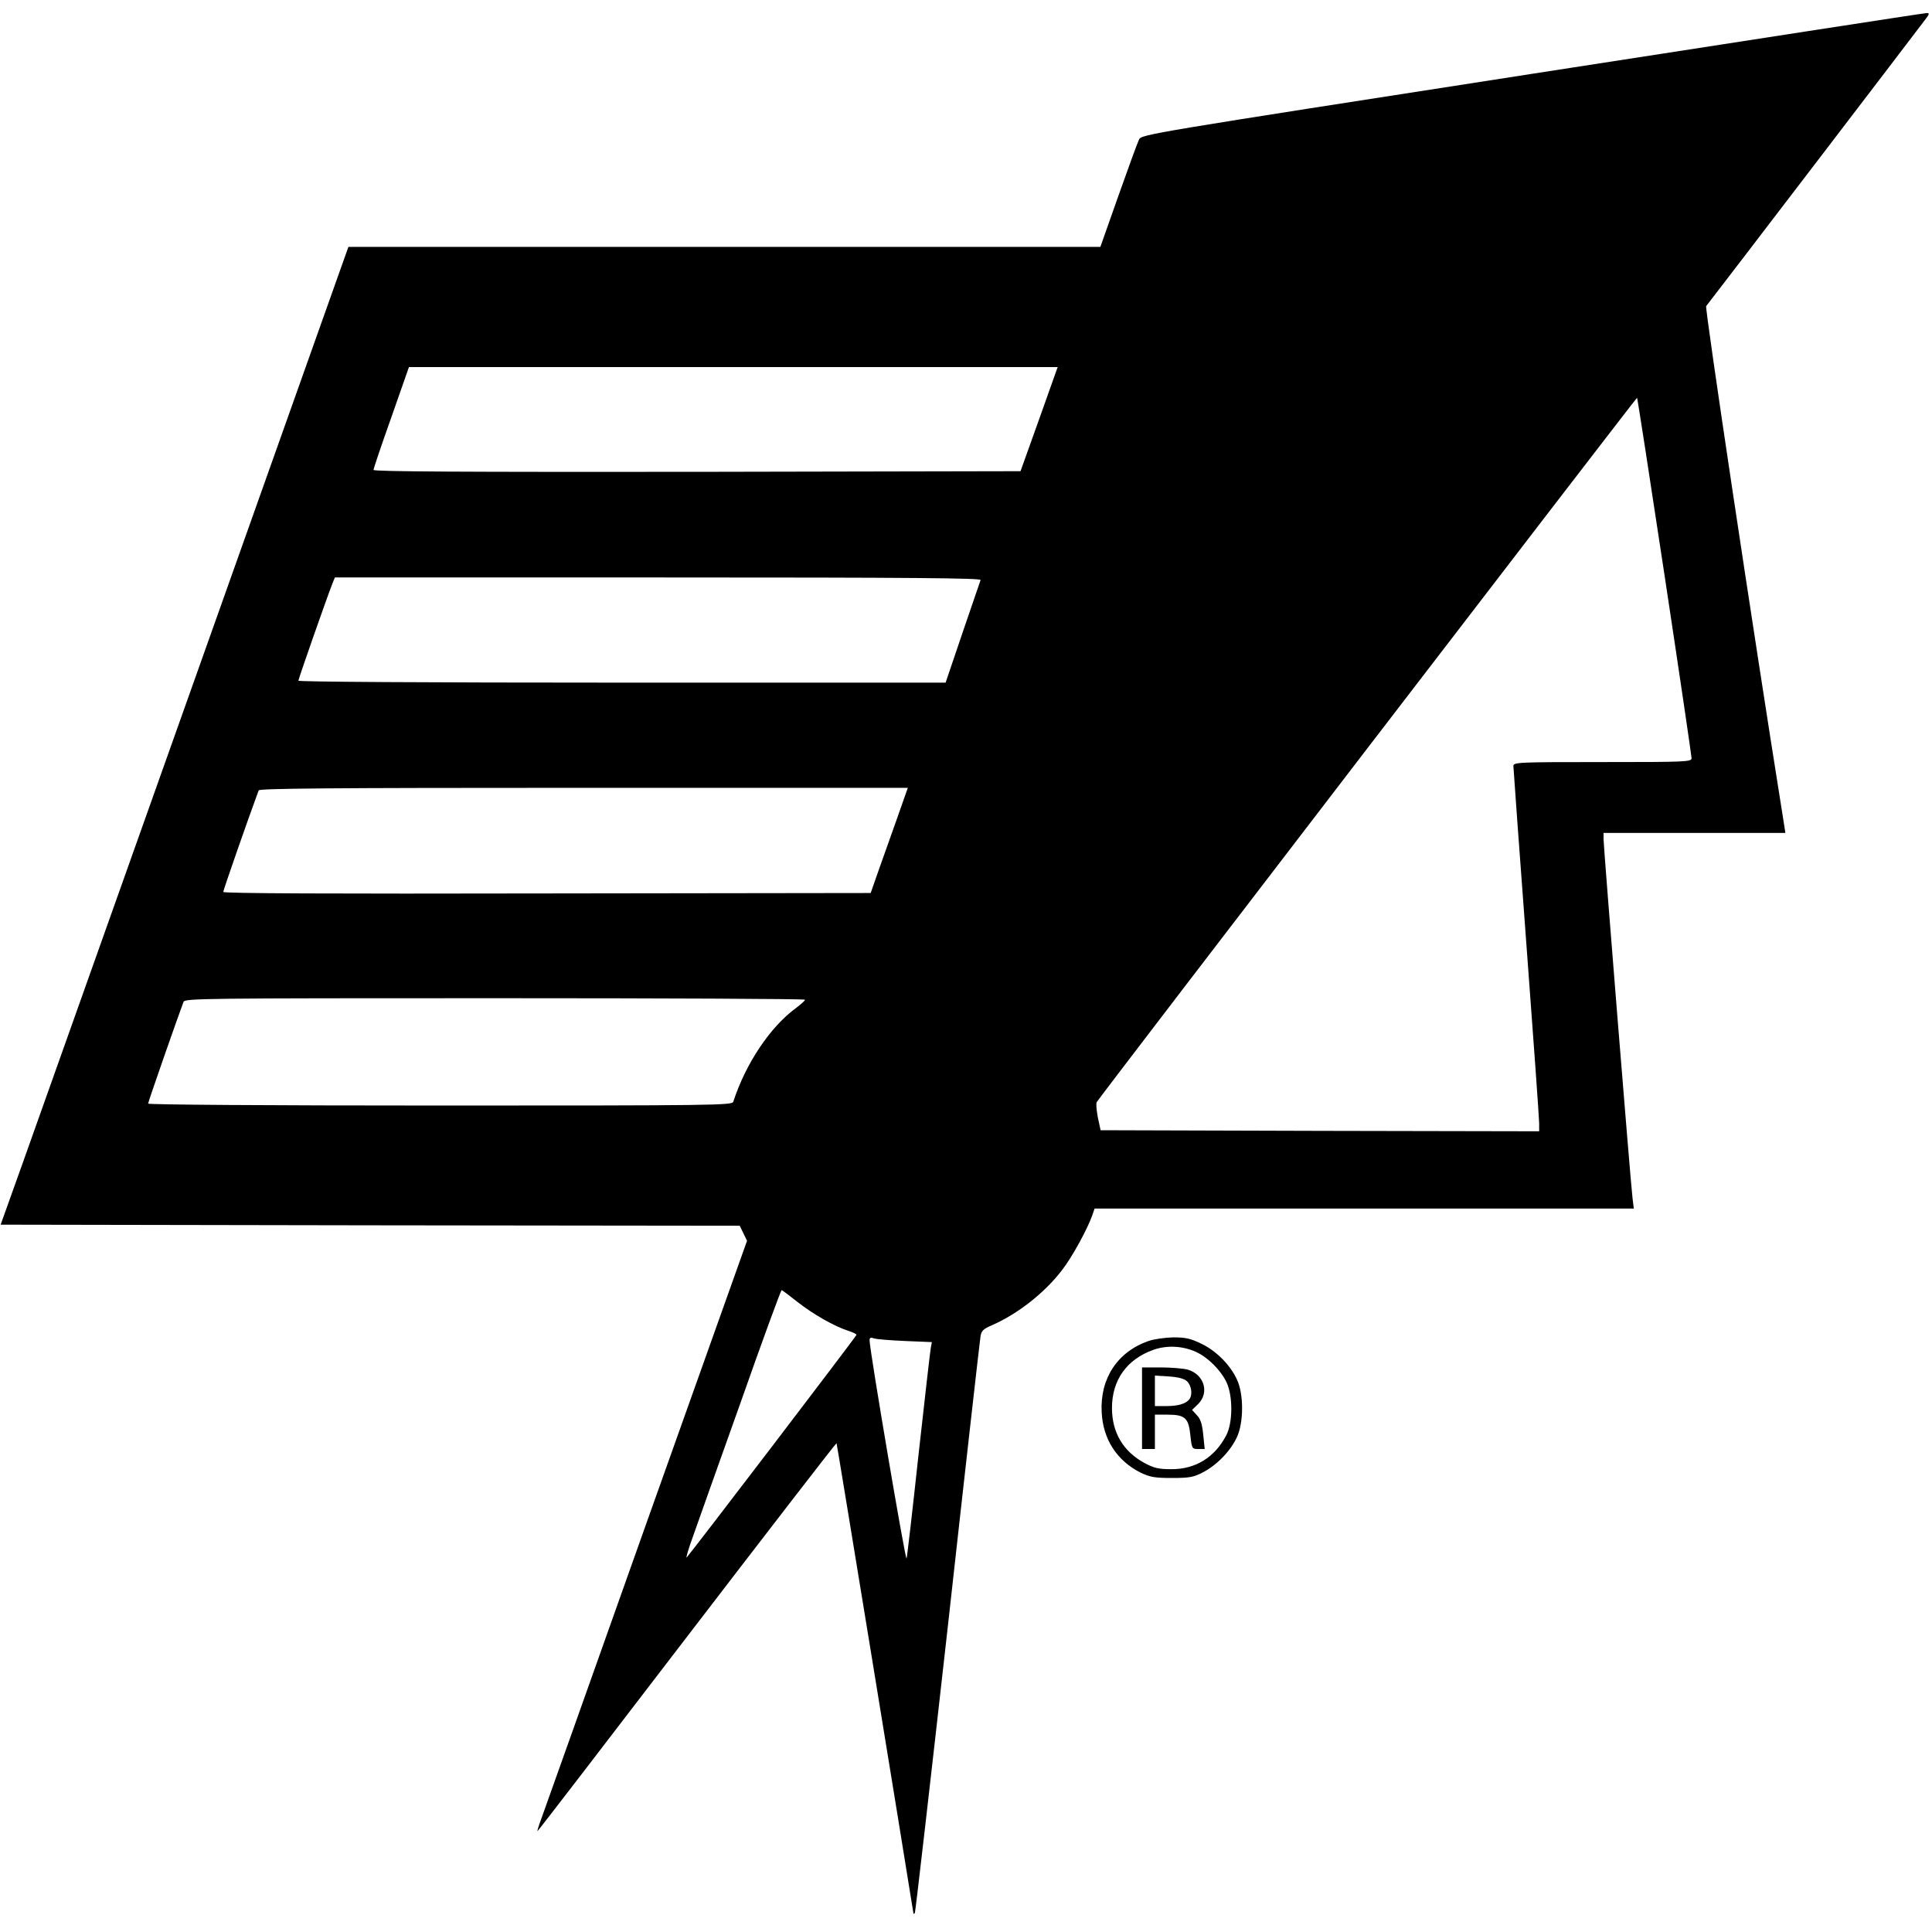 <?xml version="1.0" standalone="no"?>
<!DOCTYPE svg PUBLIC "-//W3C//DTD SVG 20010904//EN"
 "http://www.w3.org/TR/2001/REC-SVG-20010904/DTD/svg10.dtd">
<svg version="1.0" xmlns="http://www.w3.org/2000/svg"
 width="900pt" height="900pt" viewBox="0 0 900 900"
 preserveAspectRatio="xMidYMid meet">
<g transform="translate(0,900) scale(0.1,-0.1)"
fill="#000000" stroke="none">
<path d="M7136 8656 c-1798 -279 -1818 -282 -1830 -306 -7 -14 -50 -132 -96
-262 l-84 -238 -1751 0 -1752 0 -708 -1992 c-390 -1096 -754 -2121 -810 -2278
l-102 -285 1722 -3 1721 -2 17 -35 17 -35 -471 -1322 c-258 -728 -479 -1347
-489 -1375 -11 -29 -18 -53 -16 -53 2 0 315 407 696 905 382 498 695 904 697
902 2 -2 318 -1937 356 -2177 2 -17 5 -20 9 -10 3 8 72 607 153 1330 80 723
149 1331 152 1350 4 31 11 38 57 58 118 52 243 150 323 255 47 60 119 192 141
255 l11 32 1256 0 1256 0 -6 48 c-9 71 -135 1637 -135 1672 l0 30 424 0 423 0
-13 83 c-137 856 -363 2362 -356 2371 22 27 991 1295 1016 1329 25 32 26 37
10 36 -11 0 -837 -128 -1838 -283z m-2295 -1608 l-87 -243 -1507 -3 c-1084 -1
-1507 1 -1507 9 0 6 37 116 83 245 l82 234 1511 0 1511 0 -86 -242z m2914
-734 c69 -456 125 -837 125 -846 0 -17 -26 -18 -415 -18 -401 0 -415 -1 -415
-19 0 -10 27 -381 60 -823 33 -441 60 -820 60 -841 l0 -37 -1022 2 -1021 3
-13 60 c-6 33 -9 65 -5 71 17 29 2515 3284 2517 3281 2 -2 60 -377 129 -833z
m-3187 -16 c-3 -7 -40 -118 -84 -245 l-79 -233 -1507 0 c-932 0 -1508 4 -1508
9 0 8 129 377 159 454 l11 27 1506 0 c1201 0 1505 -3 1502 -12z m-389 -1110
c-28 -79 -67 -189 -87 -245 l-36 -103 -1508 -2 c-1009 -2 -1508 0 -1508 7 0 8
117 344 165 473 3 9 315 12 1514 12 l1510 0 -50 -142z m-429 -845 c0 -5 -19
-21 -41 -38 -121 -88 -235 -259 -293 -437 -5 -17 -79 -18 -1366 -18 -815 0
-1360 4 -1360 9 0 8 144 420 165 474 7 16 85 17 1451 17 794 0 1444 -3 1444
-7z m-35 -1408 c71 -56 172 -114 238 -135 20 -6 37 -15 37 -18 0 -6 -770
-1015 -791 -1037 -5 -5 8 40 30 100 21 61 122 343 223 627 100 285 186 518
189 518 3 0 36 -25 74 -55z m503 -182 l123 -5 -5 -27 c-3 -14 -28 -237 -57
-496 -28 -259 -53 -477 -56 -485 -5 -13 -171 965 -172 1014 -1 15 4 17 22 11
12 -4 77 -9 145 -12z"/>
<path d="M5350 2753 c-144 -50 -226 -174 -218 -331 6 -127 71 -227 183 -283
43 -20 64 -24 145 -24 83 0 101 4 145 27 65 34 128 100 157 163 32 69 32 199
1 267 -31 69 -99 137 -168 169 -49 24 -73 29 -130 29 -38 -1 -90 -8 -115 -17z
m222 -51 c55 -25 115 -85 142 -142 30 -65 29 -189 -2 -247 -54 -103 -144 -158
-257 -157 -58 0 -79 5 -124 29 -99 54 -151 142 -151 256 0 130 69 227 193 271
62 22 136 19 199 -10z"/>
<path d="M5320 2440 l0 -190 30 0 30 0 0 80 0 80 58 0 c82 0 99 -15 107 -95 7
-64 8 -65 37 -65 l30 0 -7 68 c-5 50 -13 73 -30 90 l-22 24 29 28 c53 54 27
138 -50 160 -20 5 -76 10 -124 10 l-88 0 0 -190z m209 126 c21 -19 27 -61 13
-82 -14 -22 -52 -34 -106 -34 l-56 0 0 71 0 71 64 -4 c45 -3 71 -10 85 -22z"/>
</g>
</svg>
